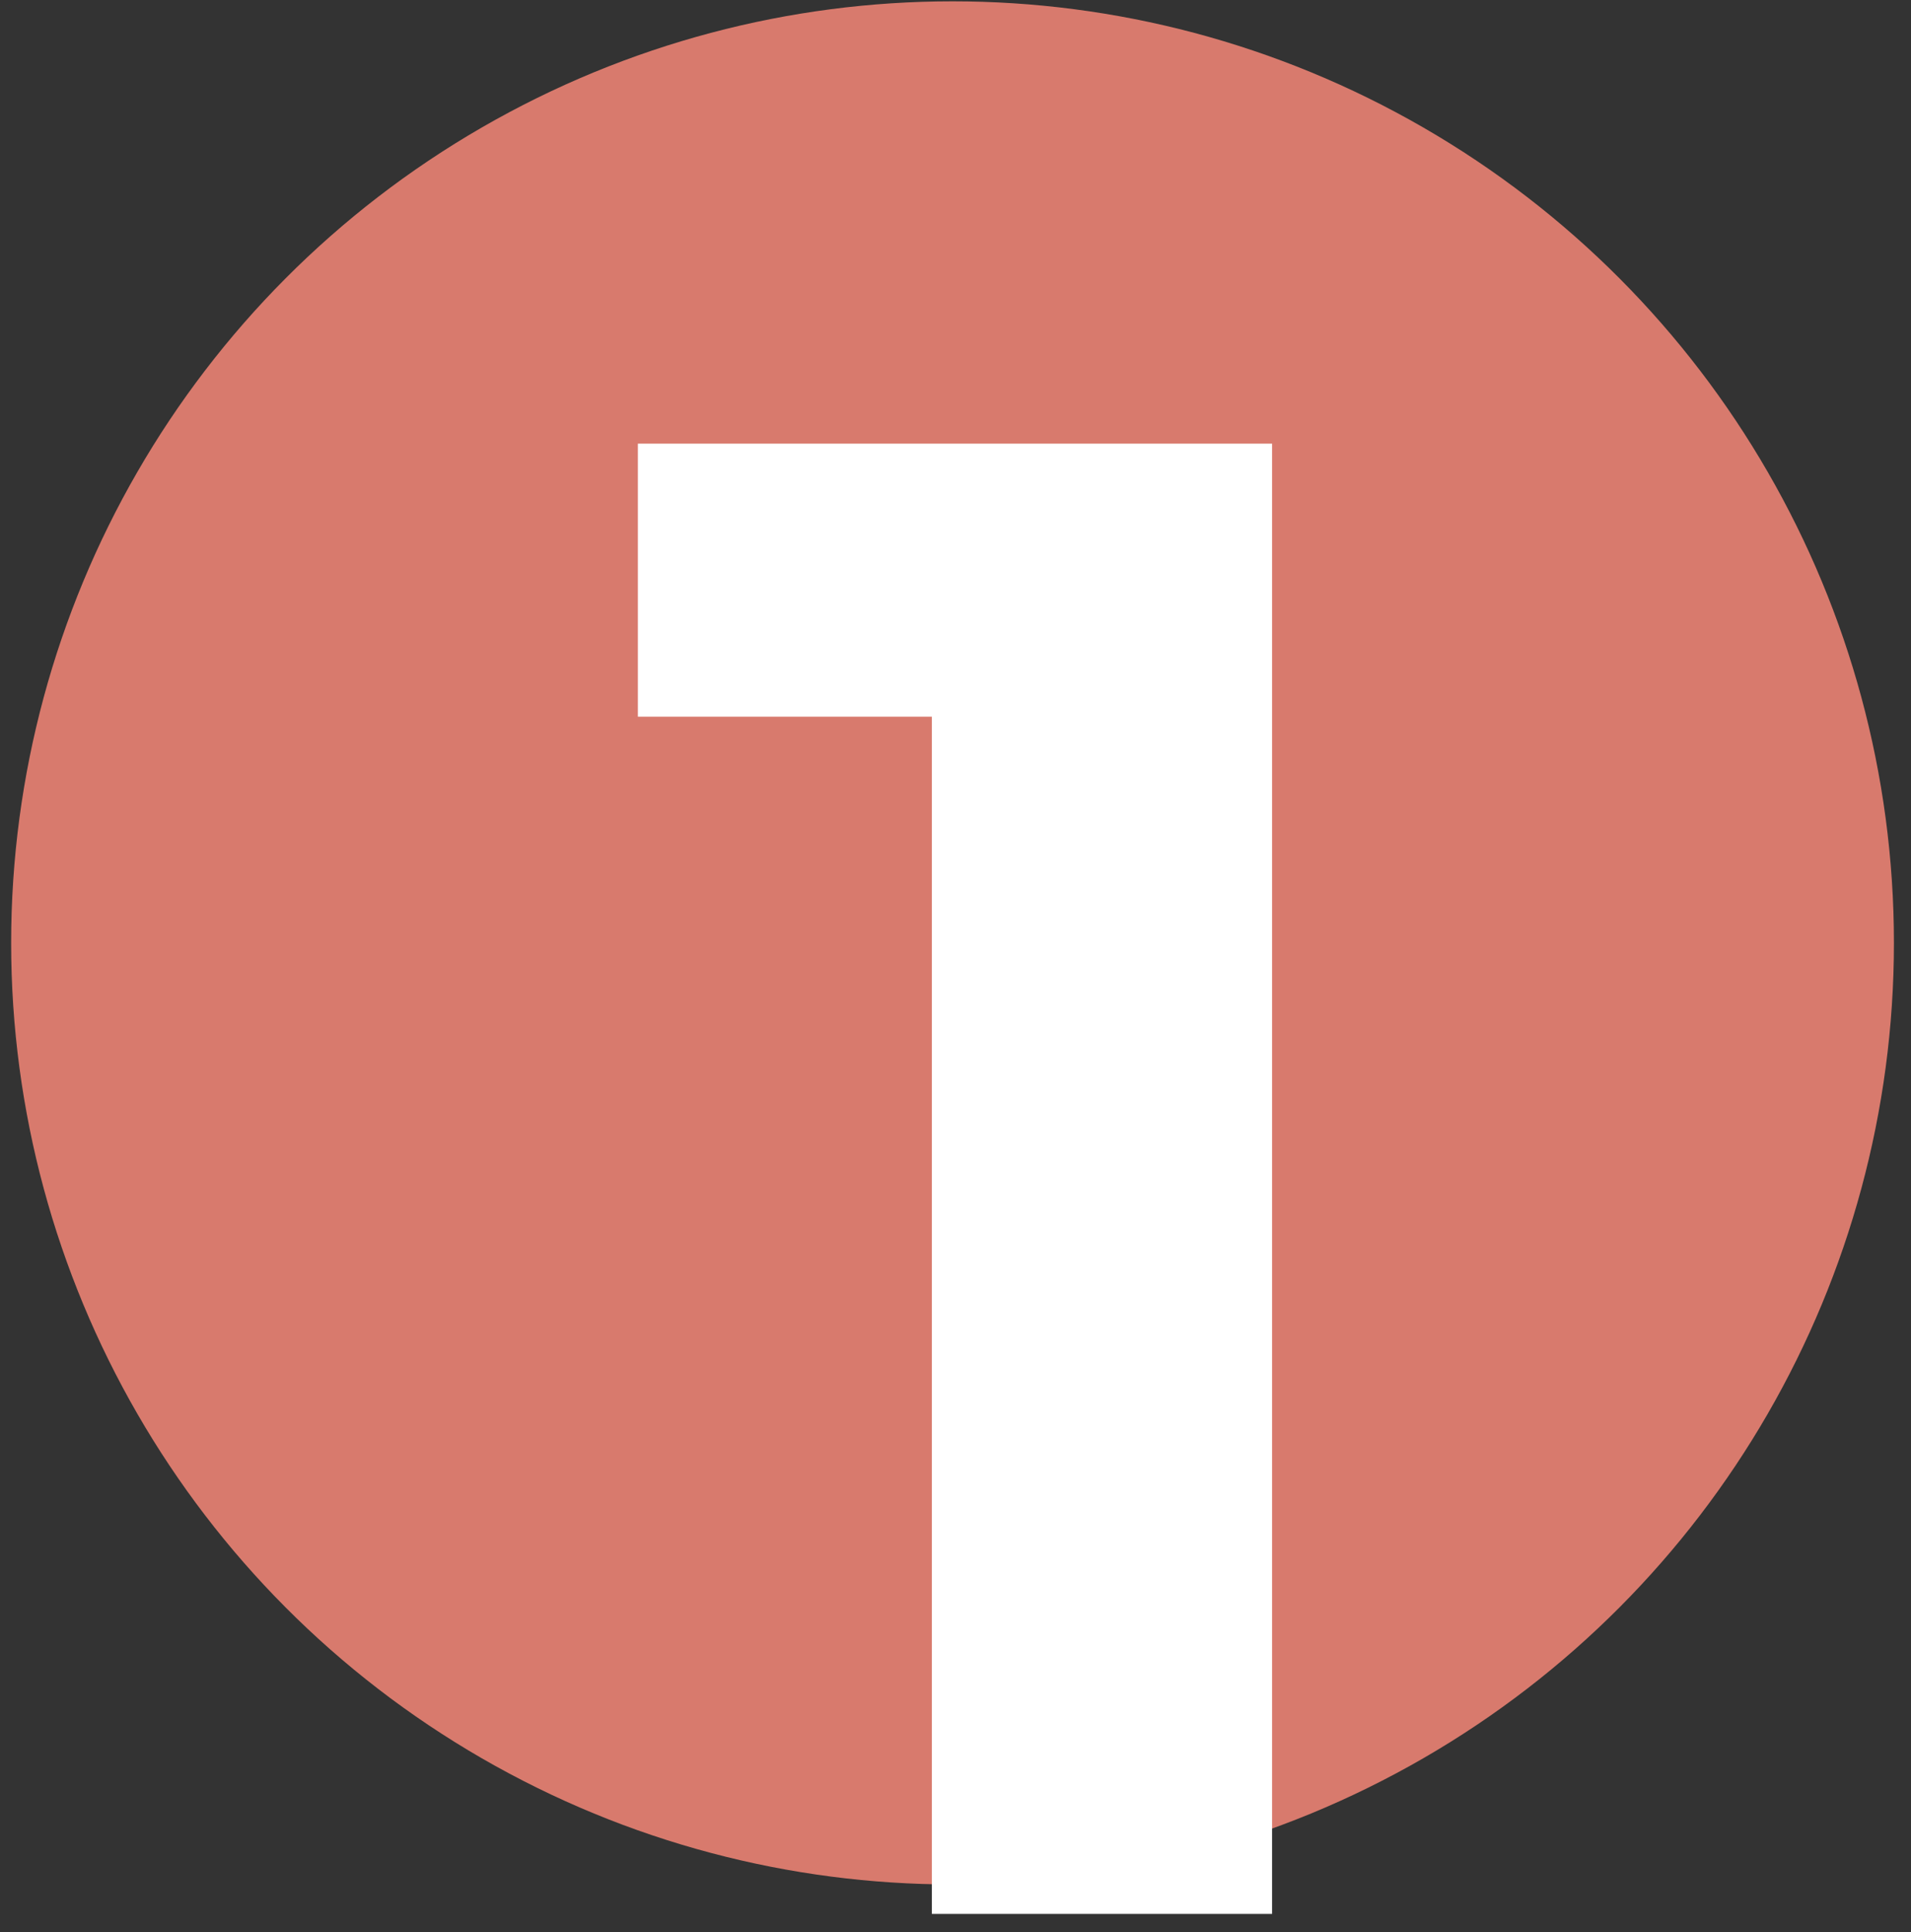 <?xml version="1.0" encoding="UTF-8"?> <svg xmlns="http://www.w3.org/2000/svg" width="91" height="92" viewBox="0 0 91 92" fill="none"><rect x="0" y="0" width="91" height="92" fill="#333333" stroke="none"/> <circle cx="45.359" cy="44.891" r="44.828" fill="#D87A6D"></circle> <path d="M60.575 21.122V91.122H44.375V34.122H30.375V21.122H60.575Z" fill="white"></path> </svg> 